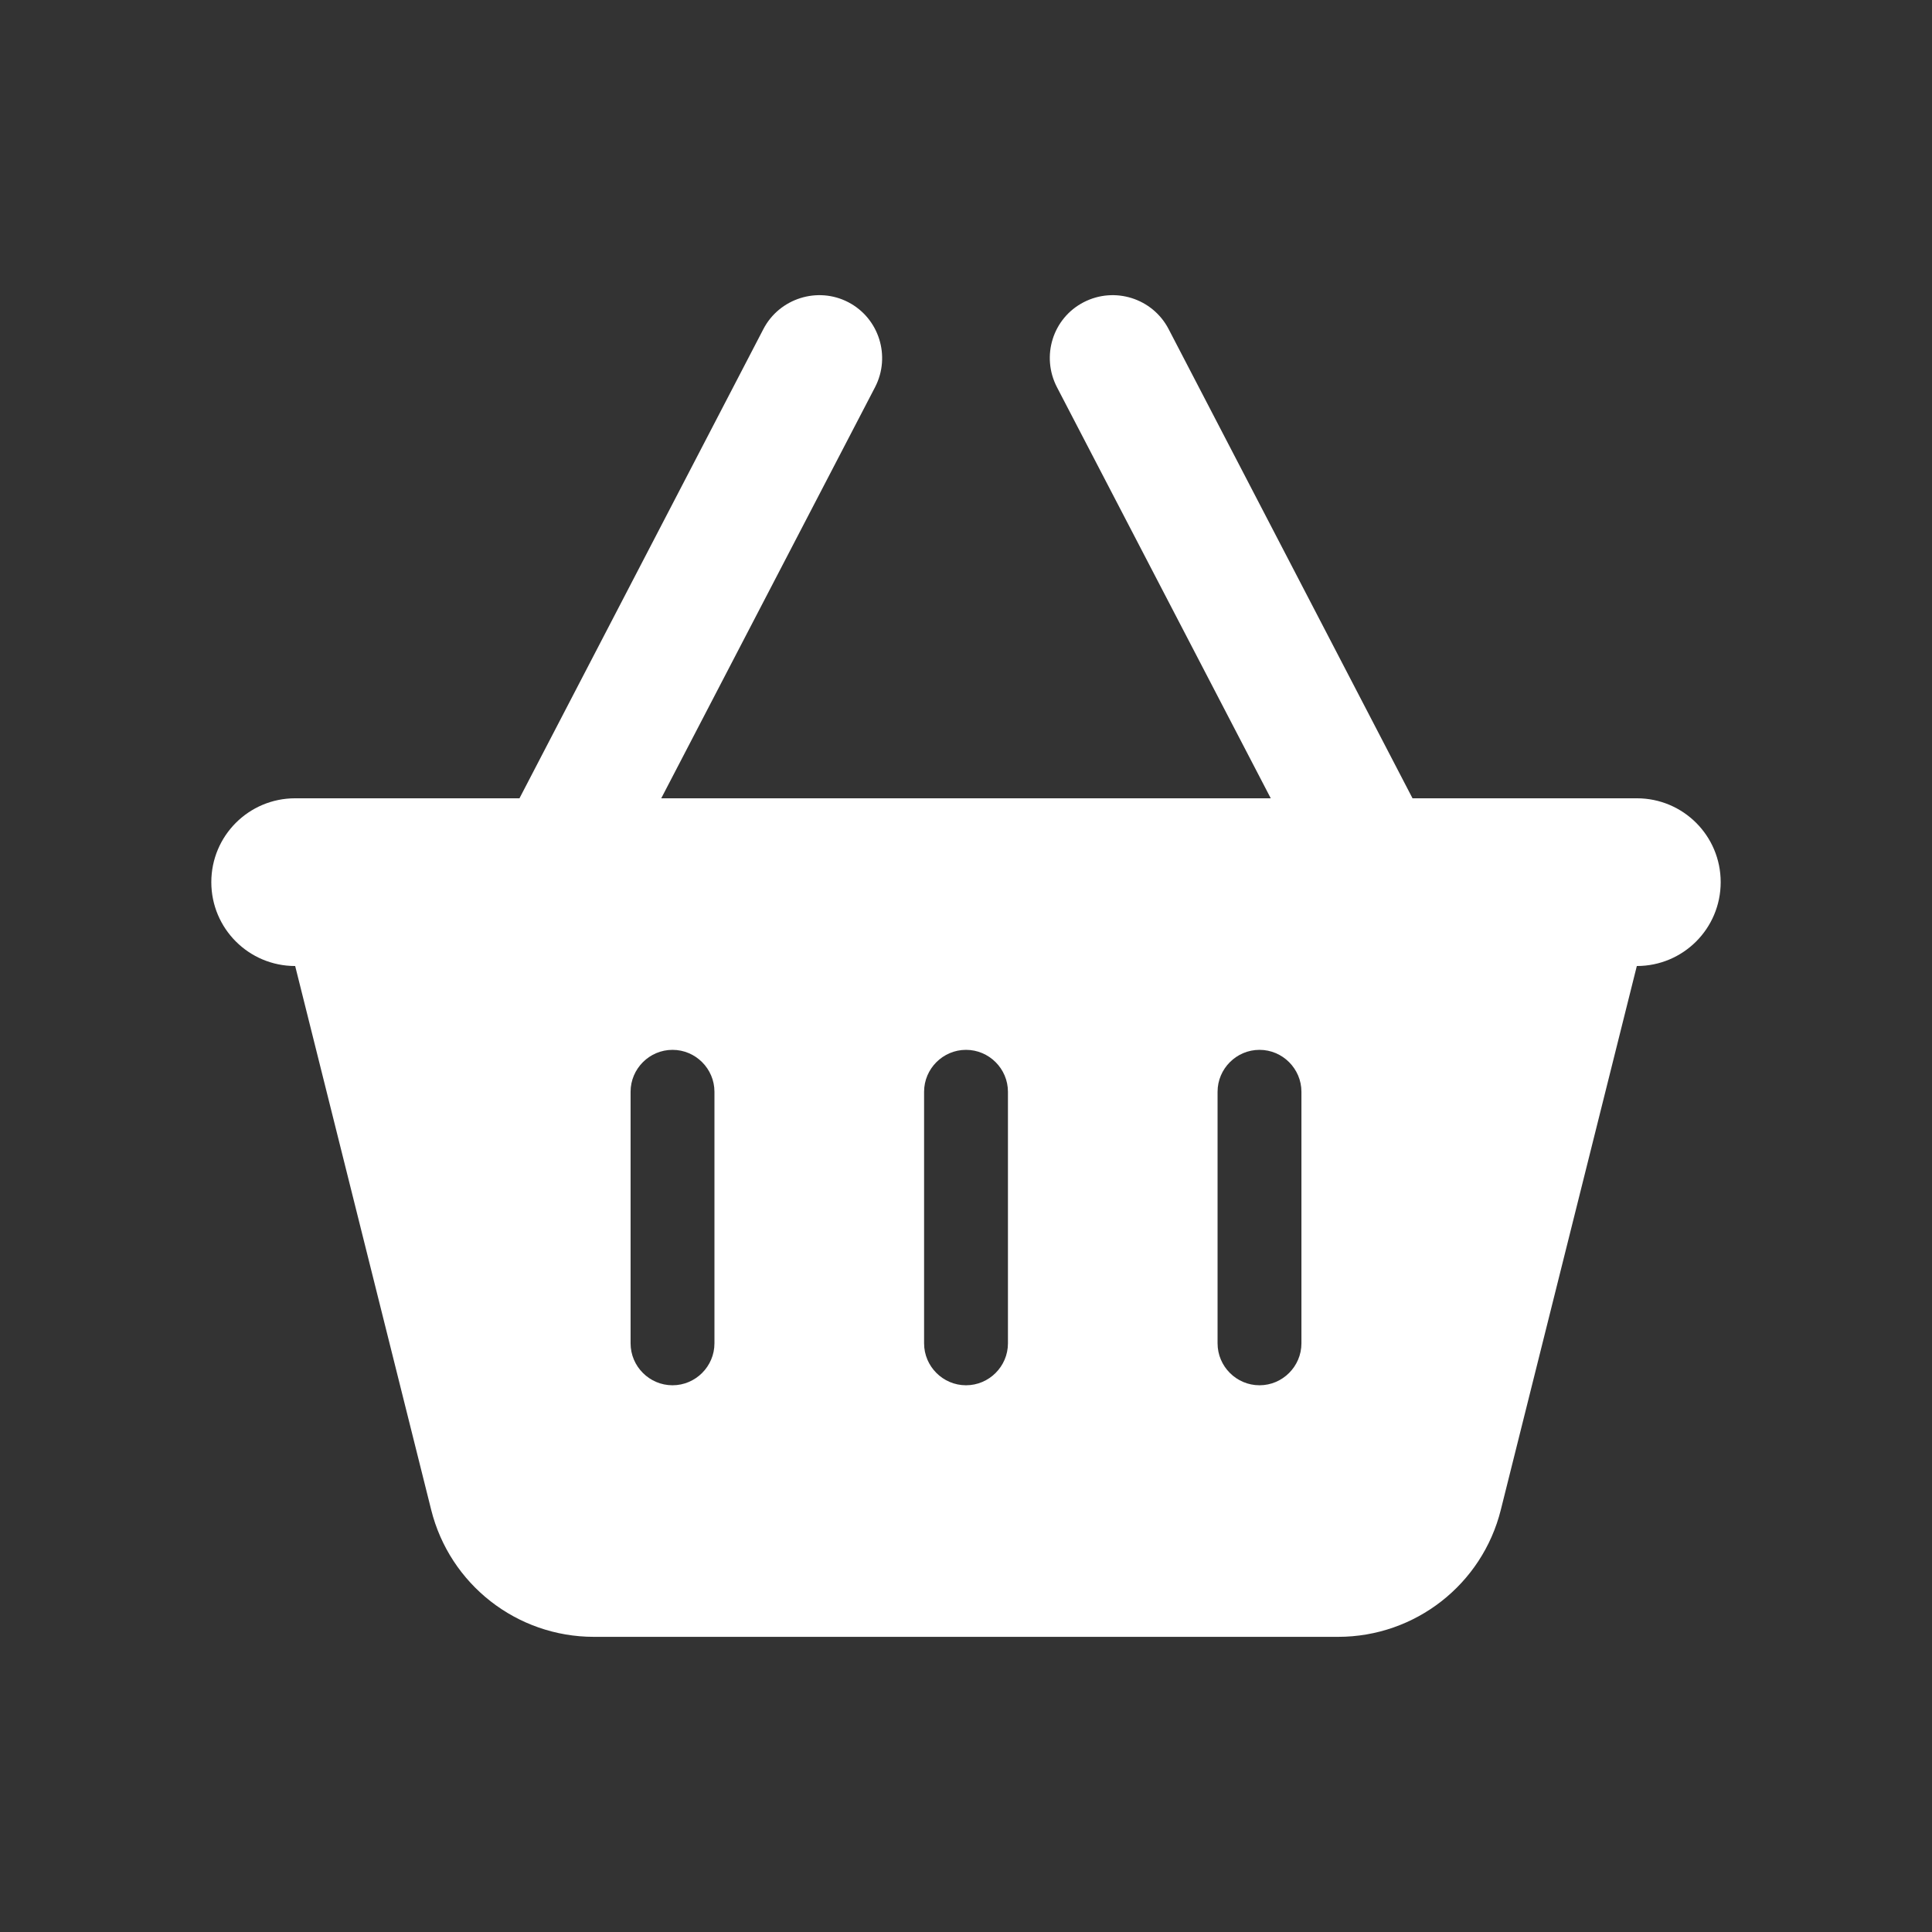 <svg id="svg1" width="128" height="128" version="1.1" viewBox="0 0 128 128" xmlns="http://www.w3.org/2000/svg">
			<rect x="0" y="0" width="128" height="128" fill="#333333" stroke="none"/>
			<path id="path1" d="m57.976 25.649c1.059-2.049 0.26-4.566-1.771-5.625s-4.566-0.26-5.625 1.771l-16.163 31.094h-14.861c-3.073 0-5.556 2.483-5.556 5.556 0 3.073 2.483 5.556 5.556 5.556l9.01 36.024c1.233 4.948 5.677 8.42 10.781 8.42h49.306c5.104 0 9.549-3.472 10.781-8.42l9.01-36.024c3.073 0 5.556-2.483 5.556-5.556 0-3.073-2.483-5.556-5.556-5.556h-14.861l-16.163-31.094c-1.059-2.031-3.576-2.83-5.625-1.771s-2.83 3.576-1.771 5.625l14.167 27.24h-40.382zm-10.642 46.684v16.667c0 1.528-1.25 2.778-2.778 2.778-1.528 0-2.778-1.25-2.778-2.778v-16.667c0-1.528 1.25-2.778 2.778-2.778 1.528 0 2.778 1.25 2.778 2.778zm16.667-2.778c1.528 0 2.778 1.25 2.778 2.778v16.667c0 1.528-1.25 2.778-2.778 2.778s-2.778-1.25-2.778-2.778v-16.667c0-1.528 1.25-2.778 2.778-2.778zm22.222 2.778v16.667c0 1.528-1.25 2.778-2.778 2.778-1.528 0-2.778-1.25-2.778-2.778v-16.667c0-1.528 1.25-2.778 2.778-2.778 1.528 0 2.778 1.25 2.778 2.778z" style="fill:#fff;stroke-width:.174"/>
</svg>
